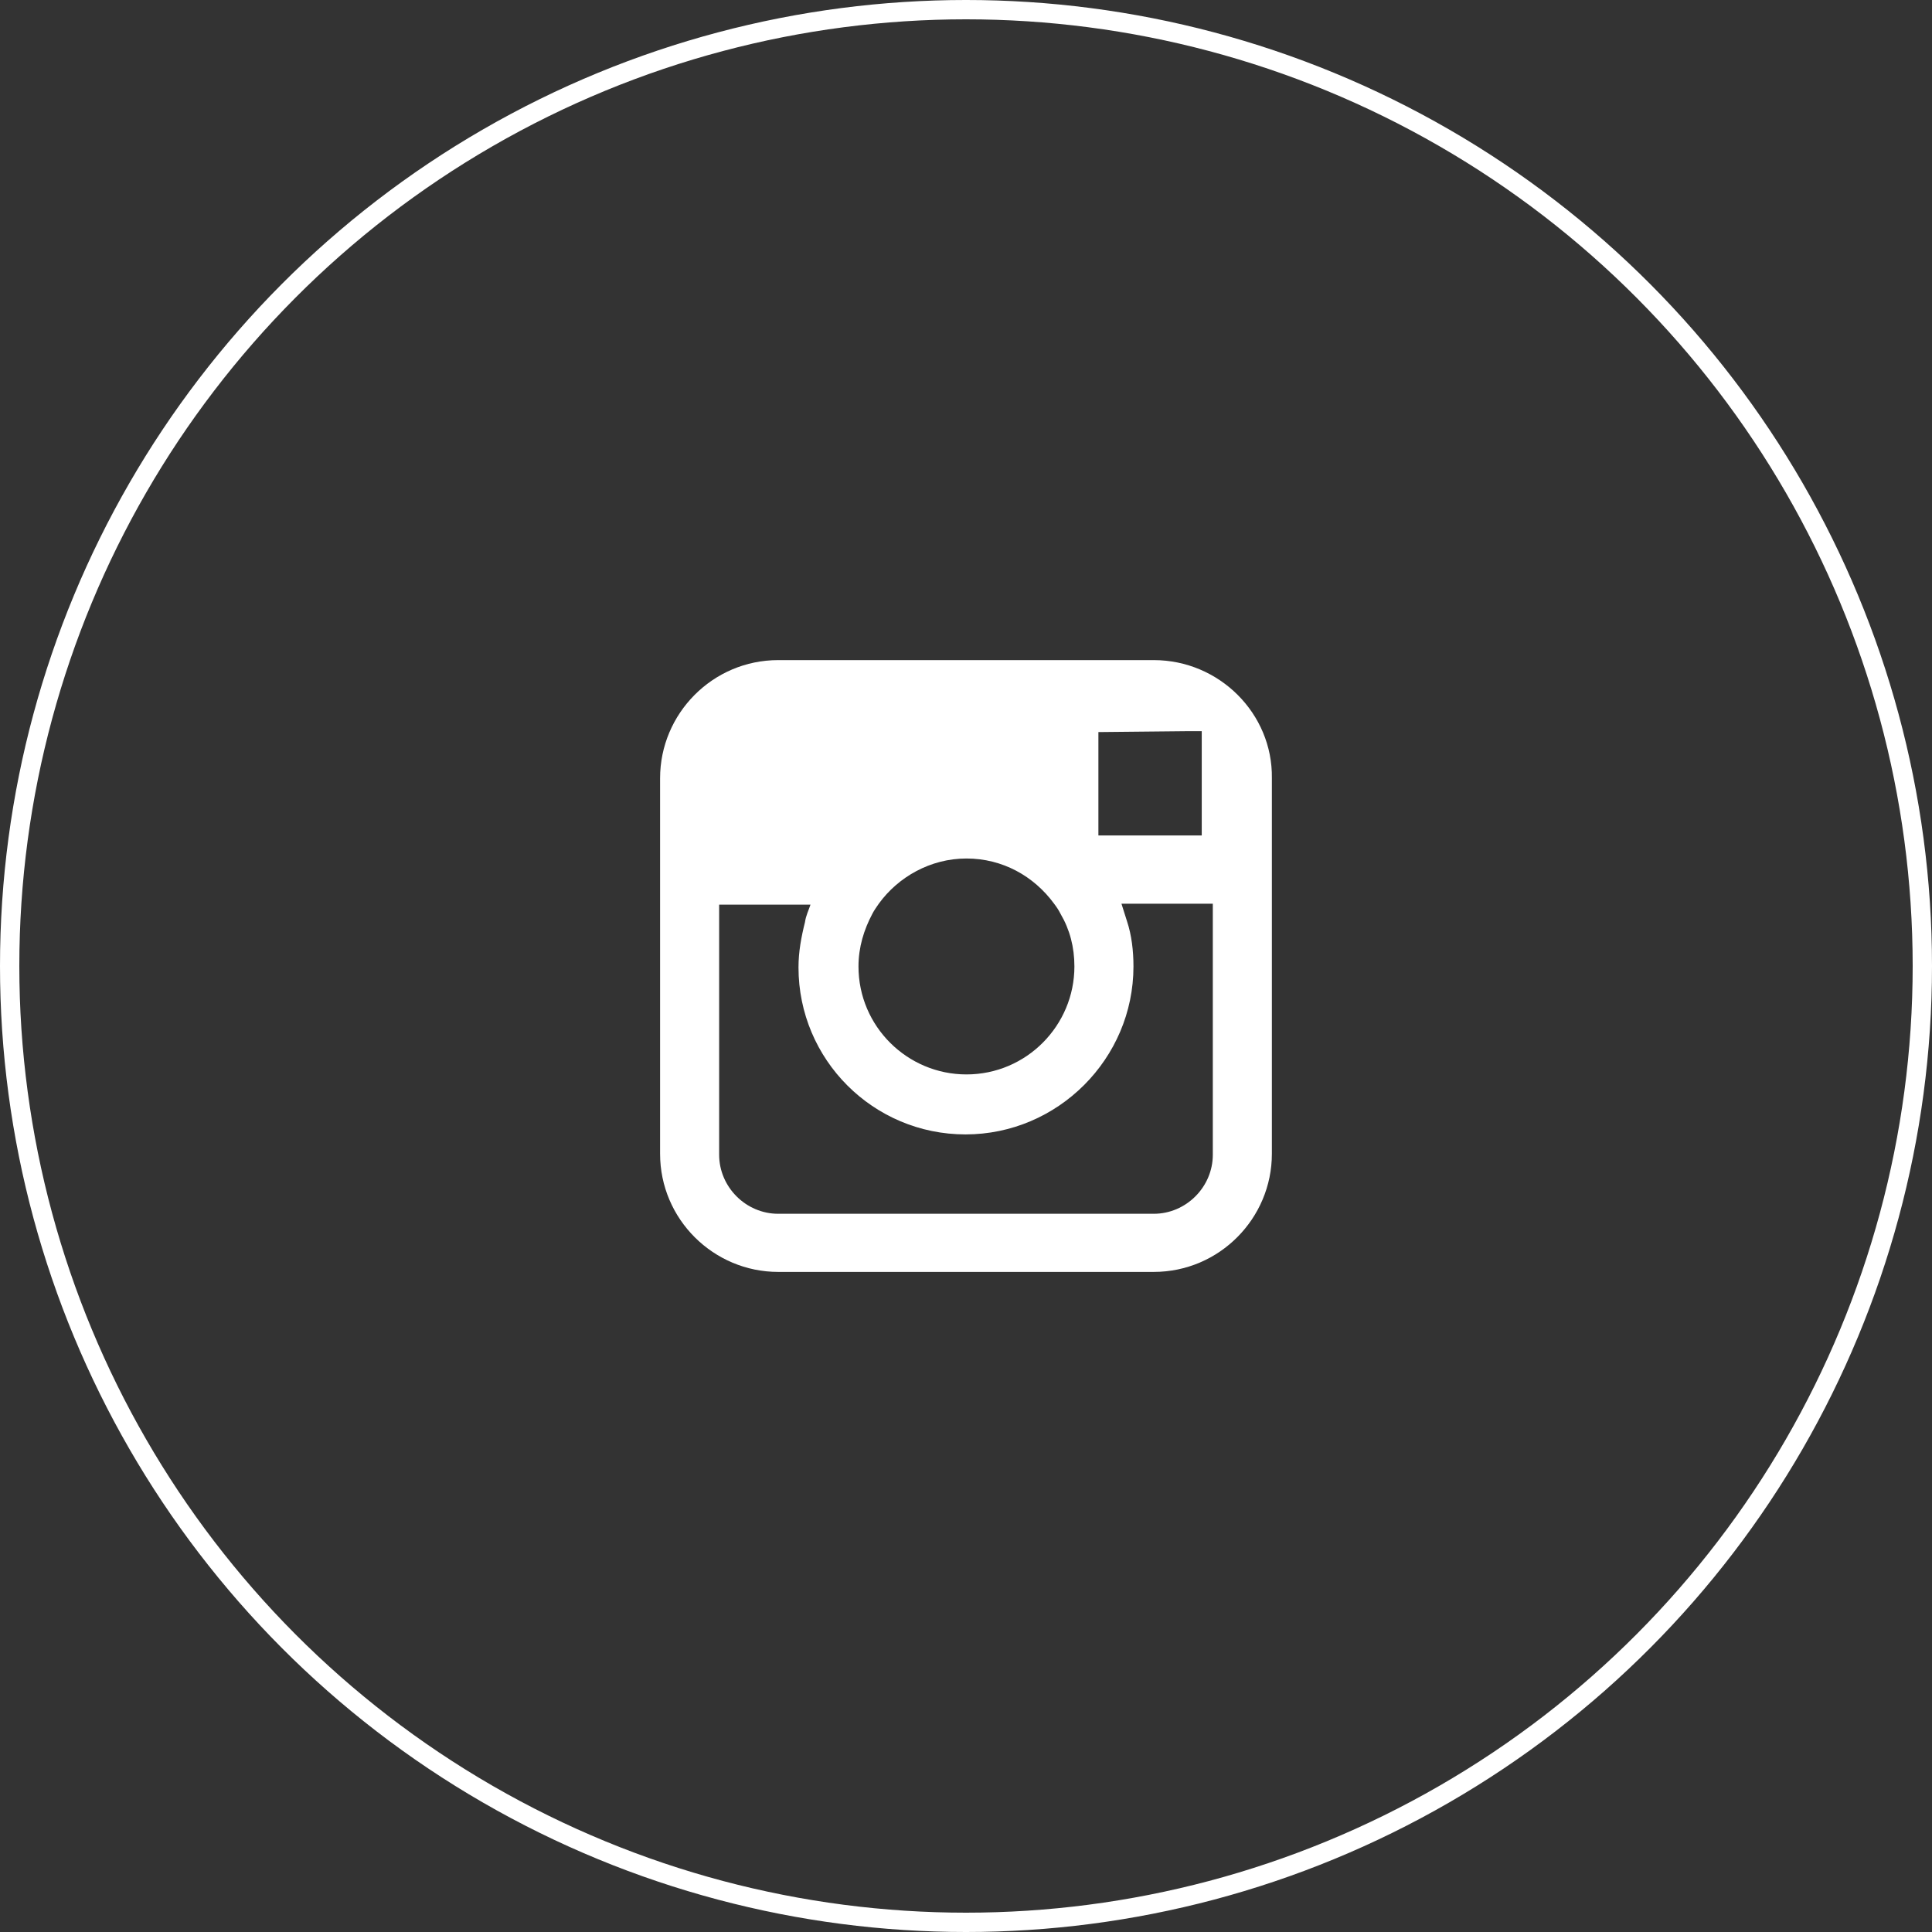 <?xml version="1.0" encoding="UTF-8"?> <svg xmlns="http://www.w3.org/2000/svg" width="100" height="100" viewBox="0 0 100 100" fill="none"><rect x="0" y="0" width="100" height="100" fill="#333333" stroke="none"/><path d="M59.719 34.167H40.279C36.888 34.167 34.166 36.937 34.166 40.281V46.729V49.117V59.72C34.166 63.111 36.936 65.834 40.279 65.834H59.719C63.11 65.834 65.832 63.063 65.832 59.72V49.117V46.729V40.281C65.88 36.937 63.11 34.167 59.719 34.167ZM61.486 37.845H62.202V38.561V43.242H56.853V37.892L61.486 37.845ZM45.486 46.776C46.489 45.391 48.16 44.436 50.023 44.436C51.886 44.436 53.51 45.343 54.56 46.776C54.704 46.967 54.799 47.111 54.895 47.302C55.372 48.114 55.611 49.021 55.611 50.024C55.611 53.081 53.127 55.612 50.023 55.612C46.966 55.612 44.435 53.129 44.435 50.024C44.435 49.021 44.721 48.114 45.151 47.302C45.247 47.111 45.39 46.92 45.486 46.776ZM62.775 59.768C62.775 61.44 61.39 62.825 59.719 62.825H40.279C38.608 62.825 37.223 61.44 37.223 59.768V48.448V46.824H41.951C41.856 47.111 41.712 47.397 41.665 47.732C41.474 48.496 41.33 49.26 41.33 50.072C41.33 54.848 45.199 58.717 49.975 58.717C54.751 58.717 58.668 54.8 58.668 50.024C58.668 49.212 58.572 48.4 58.334 47.684C58.238 47.397 58.142 47.063 58.047 46.776H62.775V48.4V59.768Z" fill="white"></path><circle cx="50" cy="50" r="49.5" stroke="white"></circle></svg> 
